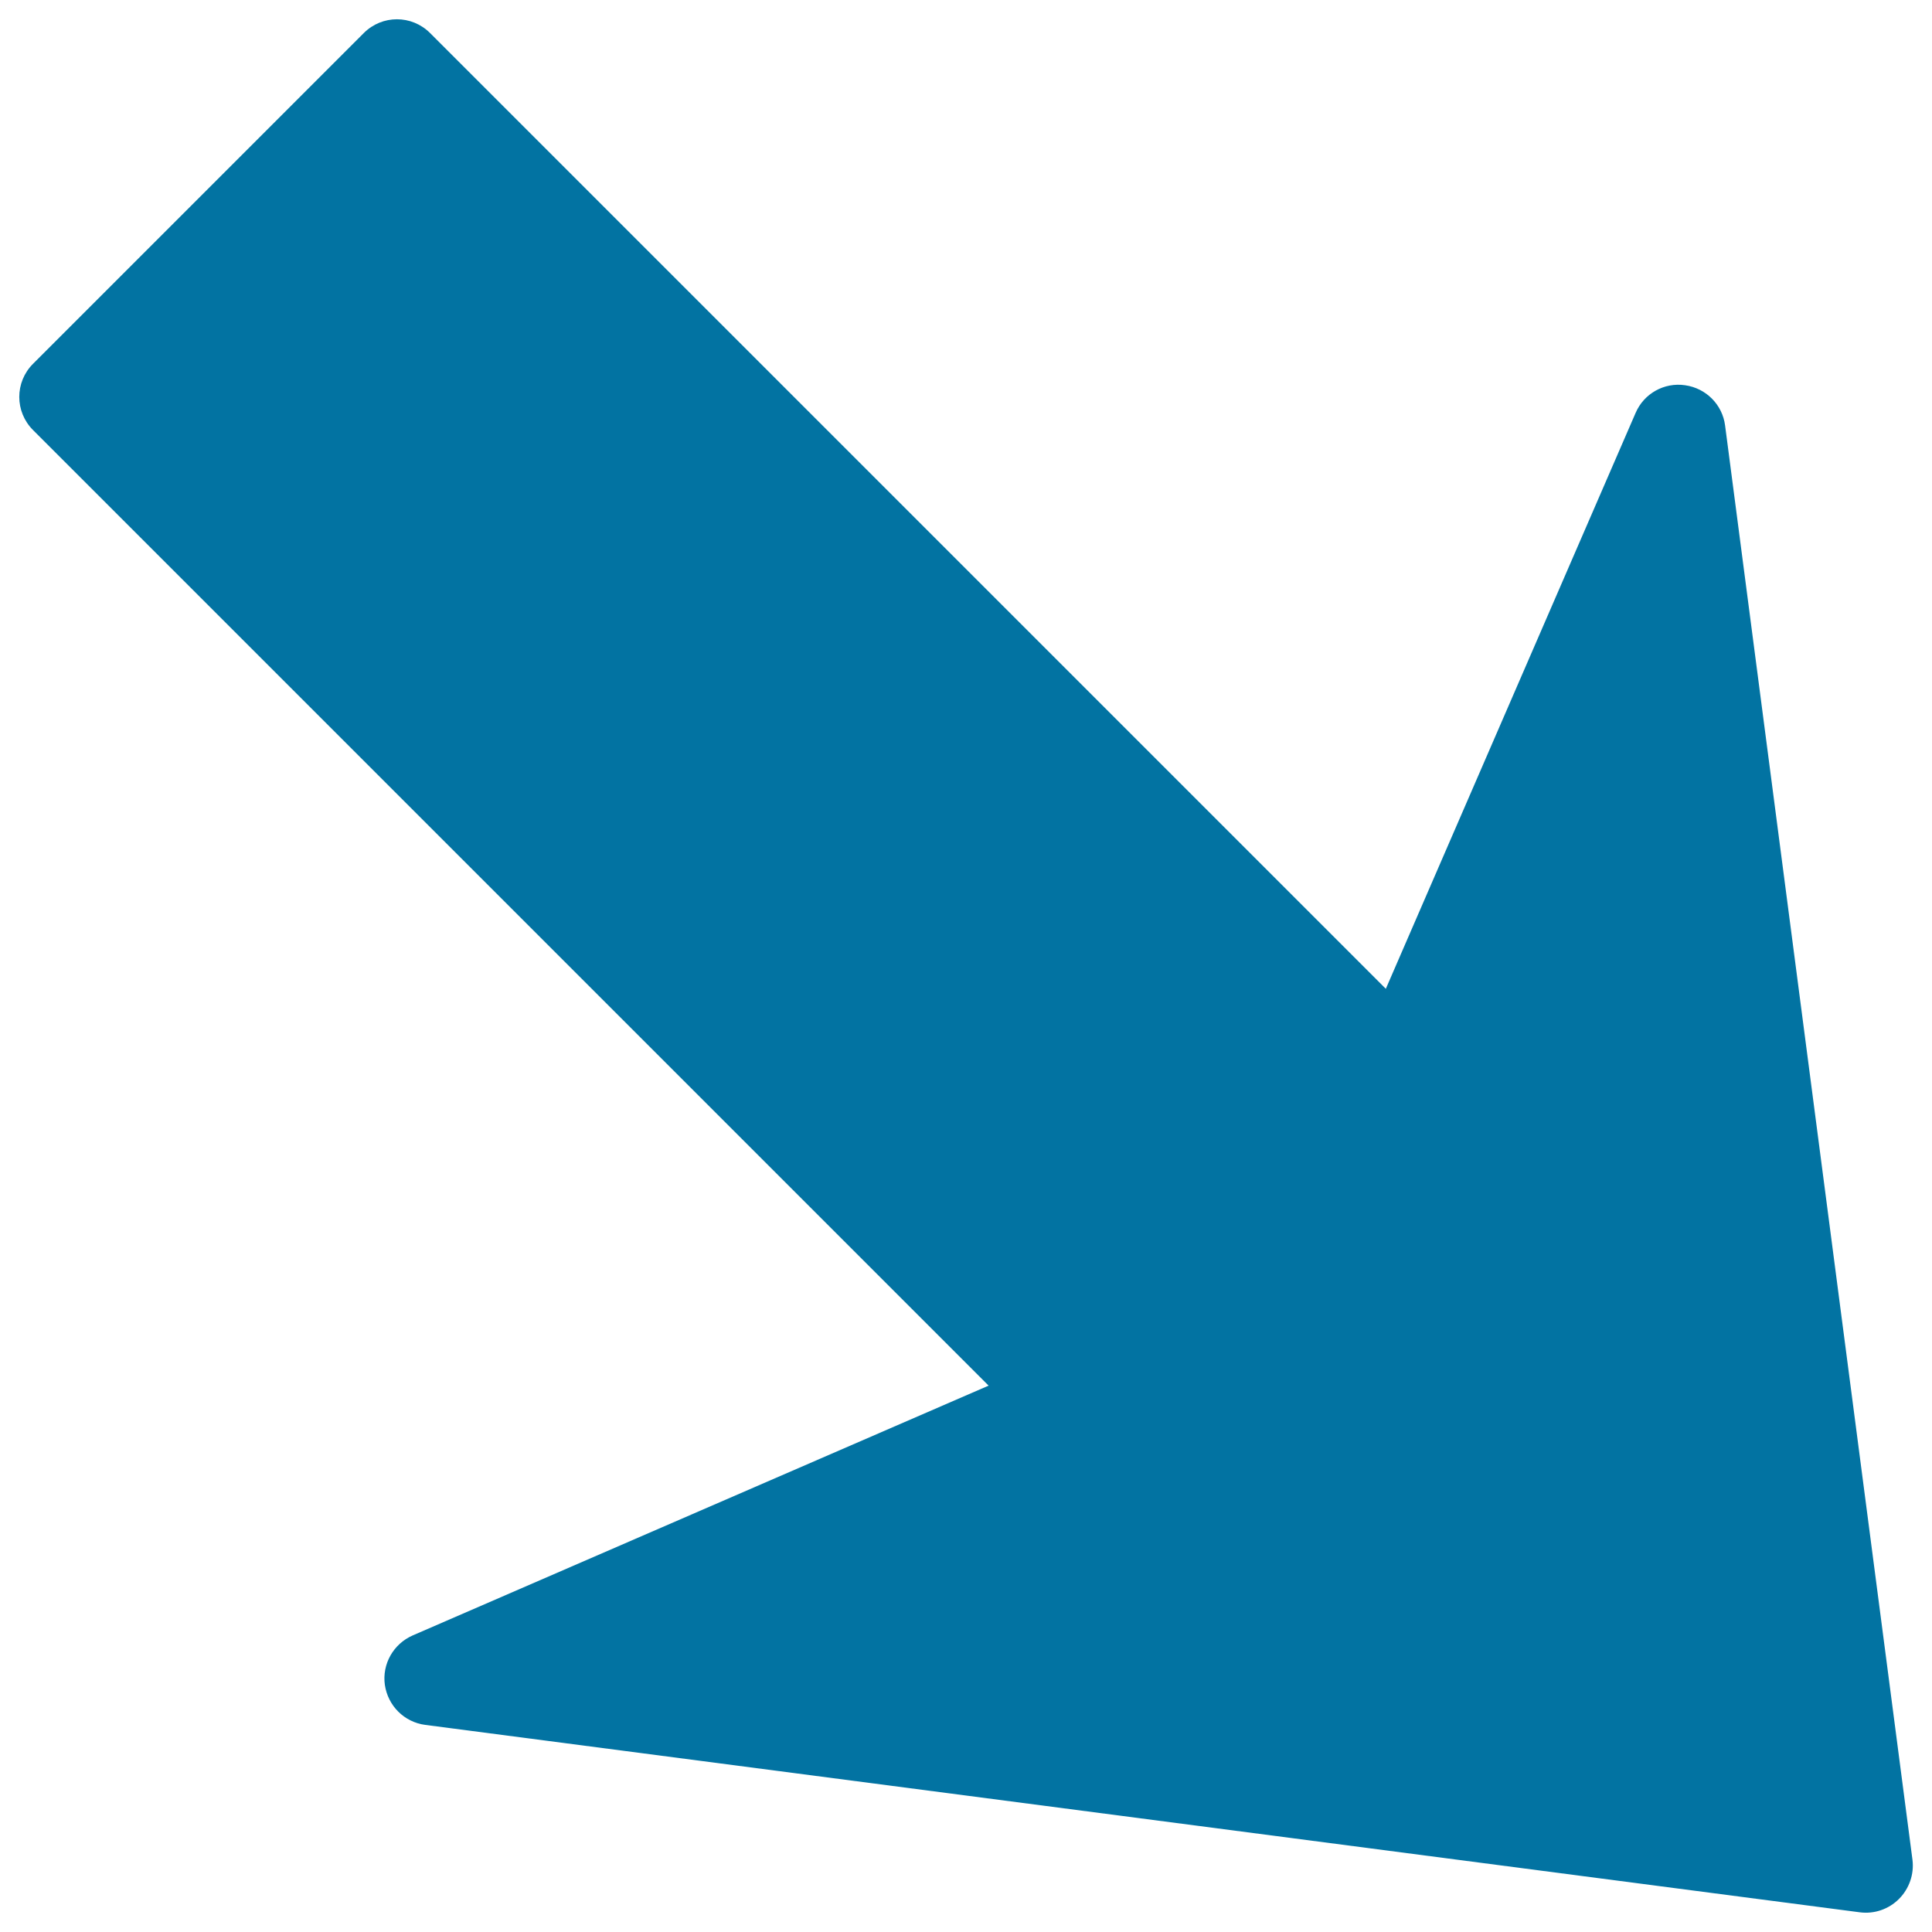 <svg xmlns="http://www.w3.org/2000/svg" viewBox="0 0 1000 1000" style="fill:#0273a2">
<title>Arrow Pointing Right Down SVG icon</title>
<g><path d="M982.9,982.9c-5.3,5.3-12.8,7.9-20.3,6.9l-742.5-97c-5.4-0.7-10.3-3.2-14-6.9c-3.6-3.6-6.1-8.4-6.9-13.8c-1.5-10.8,4.4-21.2,14.4-25.6l298.1-129.3L17.1,222.6c-9.5-9.5-9.5-24.8,0-34.3L188.3,17.1c9.5-9.5,24.8-9.5,34.3,0l494.7,494.7l129.3-298.1c4.3-10,14.8-15.9,25.6-14.3c10.8,1.5,19.3,10,20.7,20.8l97,742.5C990.8,970.1,988.2,977.6,982.9,982.9z"/></g>
</svg>
